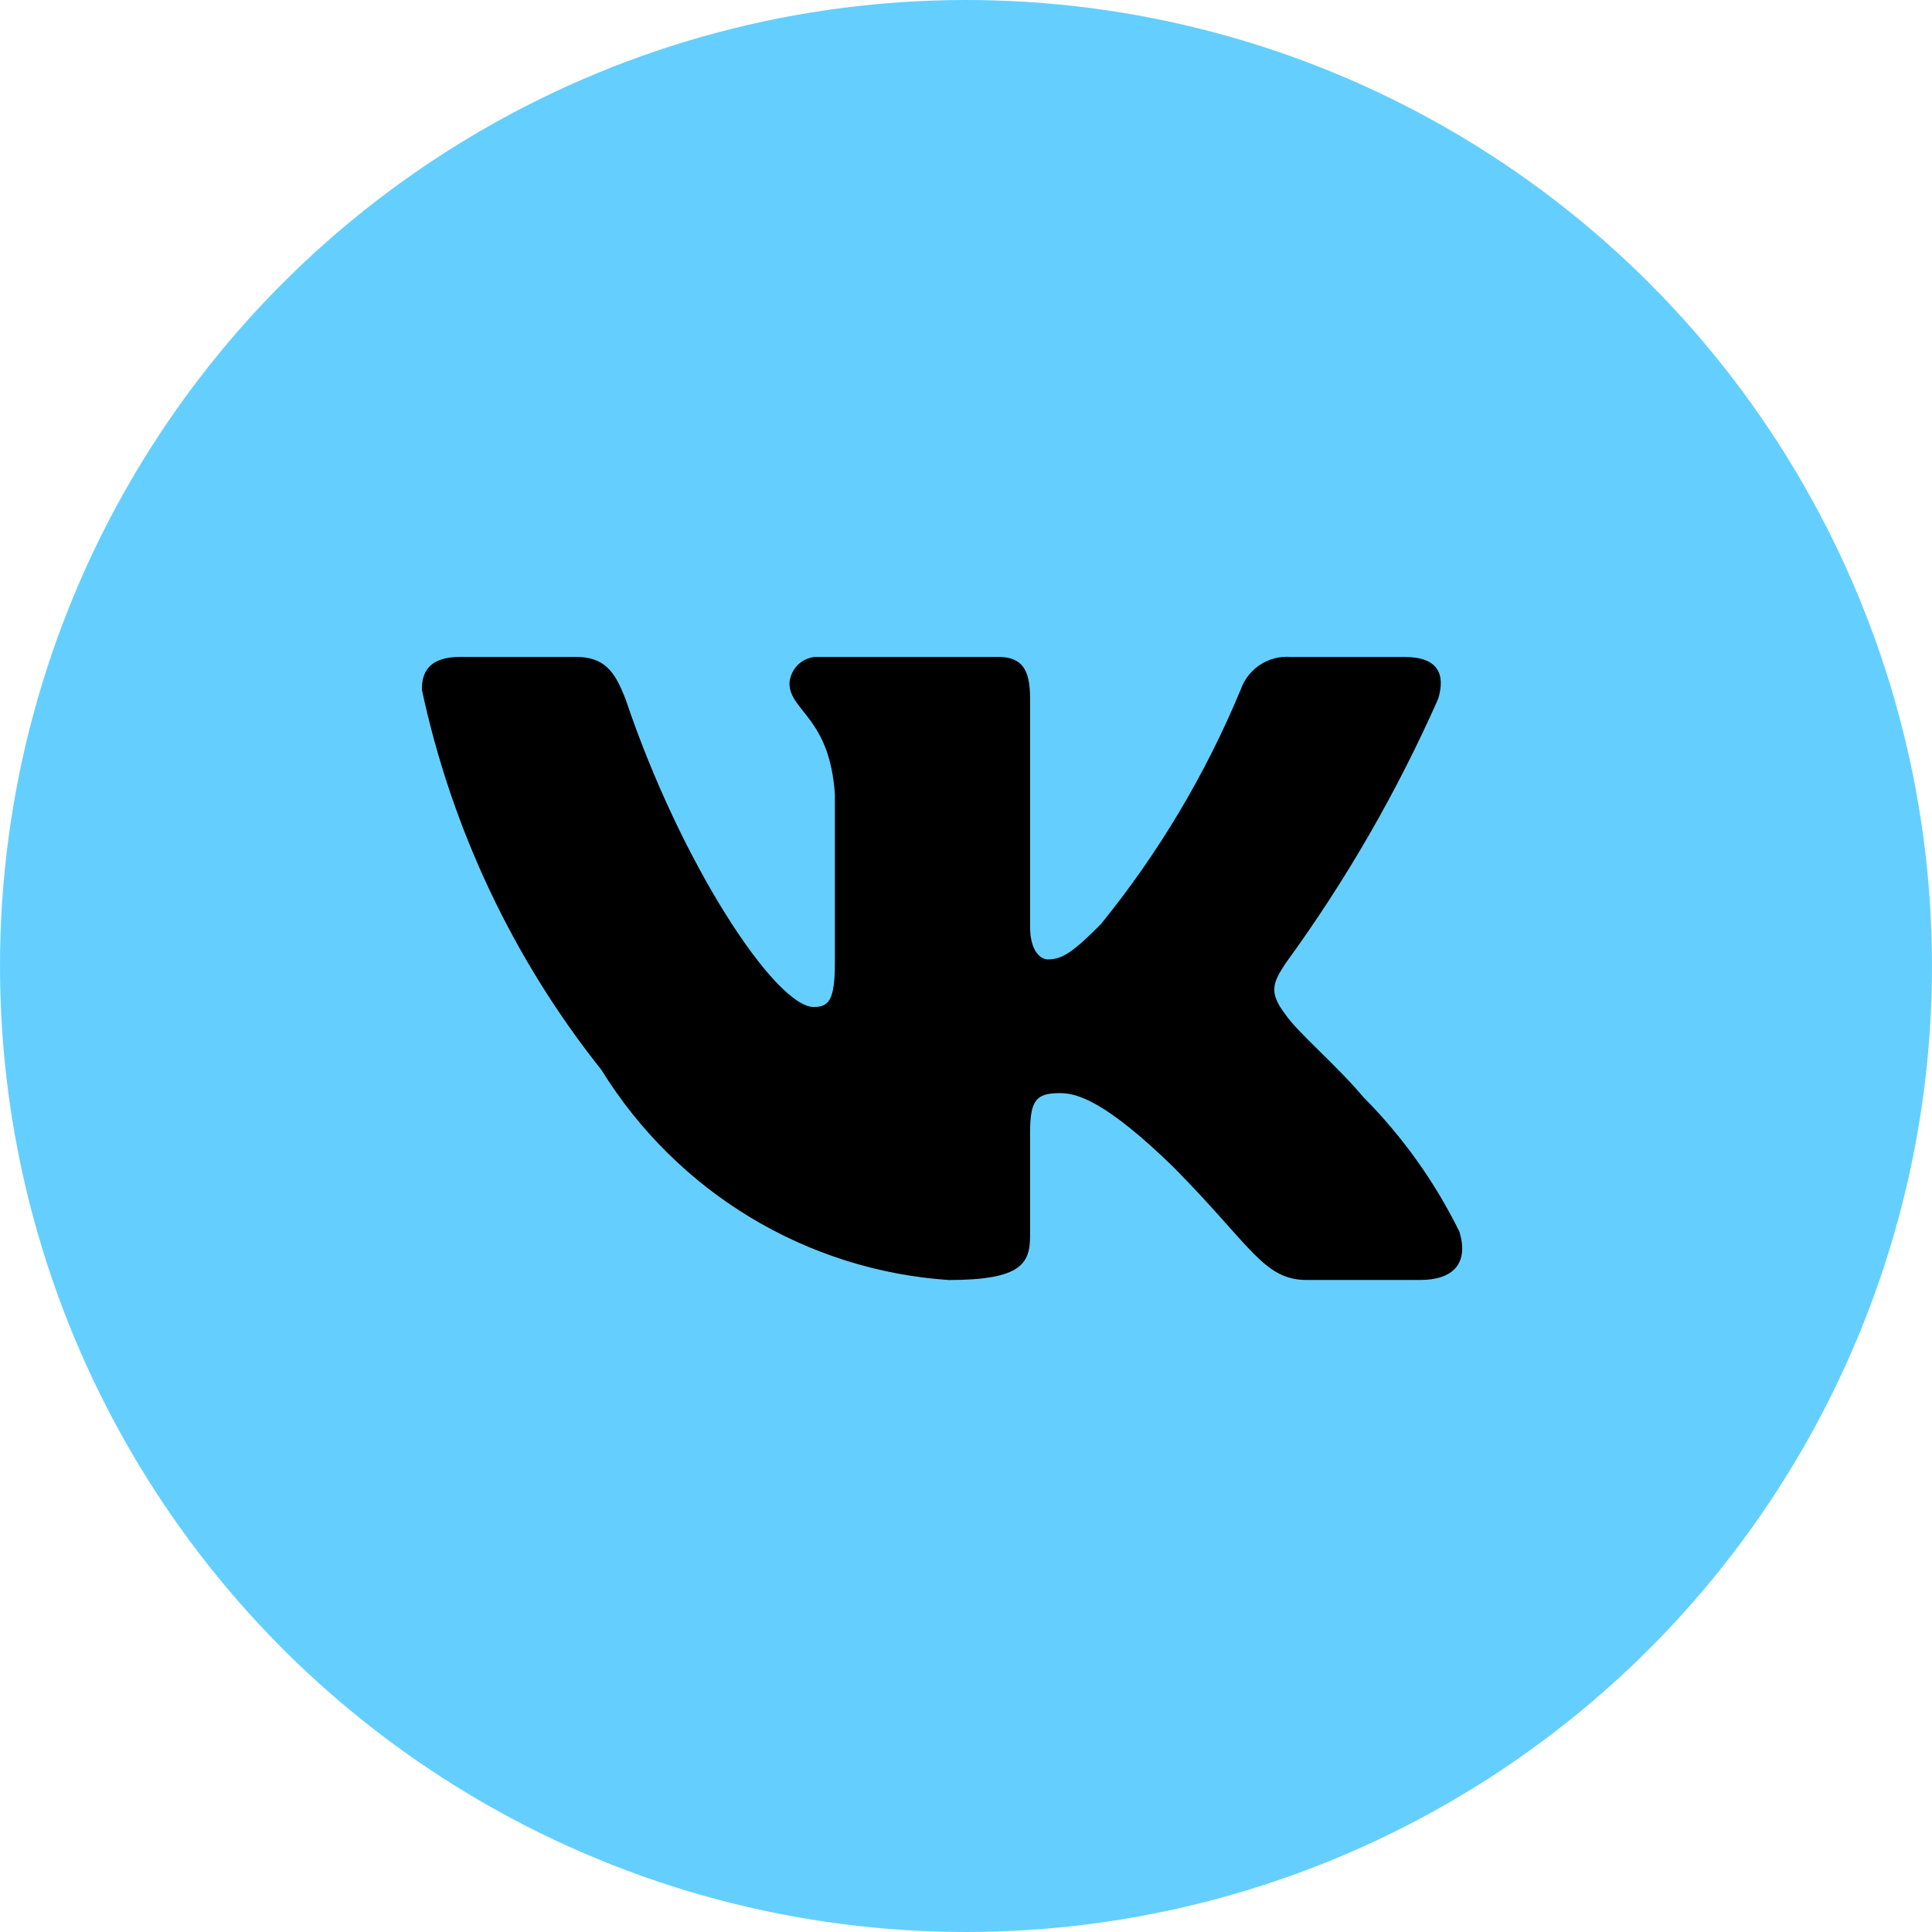 <?xml version="1.0" encoding="UTF-8"?> <svg xmlns="http://www.w3.org/2000/svg" width="403" height="403" viewBox="0 0 403 403" fill="none"><circle cx="201.5" cy="201.5" r="201.5" fill="#64CFFF"></circle><path d="M296.28 266.99H272.52C263.535 266.99 260.828 259.65 244.72 243.397C230.643 229.716 224.698 228.015 221.137 228.015C216.213 228.015 214.869 229.38 214.869 236.215V257.76C214.869 263.588 212.995 267 197.898 267C183.251 266.008 169.048 261.521 156.458 253.909C143.868 246.297 133.252 235.777 125.483 223.217C107.044 200.061 94.21 172.891 88 143.861C88 140.27 89.354 137.015 96.142 137.015H119.881C125.983 137.015 128.18 139.756 130.574 146.087C142.1 180.295 161.769 210.05 169.754 210.05C172.816 210.05 174.148 208.685 174.148 200.989V165.753C173.138 149.678 164.673 148.323 164.673 142.507C164.781 140.972 165.477 139.54 166.614 138.515C167.751 137.489 169.24 136.951 170.764 137.015H208.081C213.183 137.015 214.869 139.577 214.869 145.73V193.293C214.869 198.427 217.056 200.128 218.597 200.128C221.658 200.128 224.011 198.427 229.623 192.779C241.648 177.981 251.475 161.499 258.797 143.851C259.543 141.729 260.958 139.913 262.826 138.68C264.693 137.448 266.91 136.867 269.136 137.026H292.886C300.008 137.026 301.517 140.617 300.008 145.74C291.367 165.252 280.679 183.774 268.126 200.989C265.565 204.927 264.545 206.974 268.126 211.594C270.479 215.185 278.809 222.198 284.4 228.866C292.542 237.055 299.3 246.526 304.412 256.899C306.453 263.577 303.058 266.99 296.28 266.99Z" fill="black"></path></svg> 